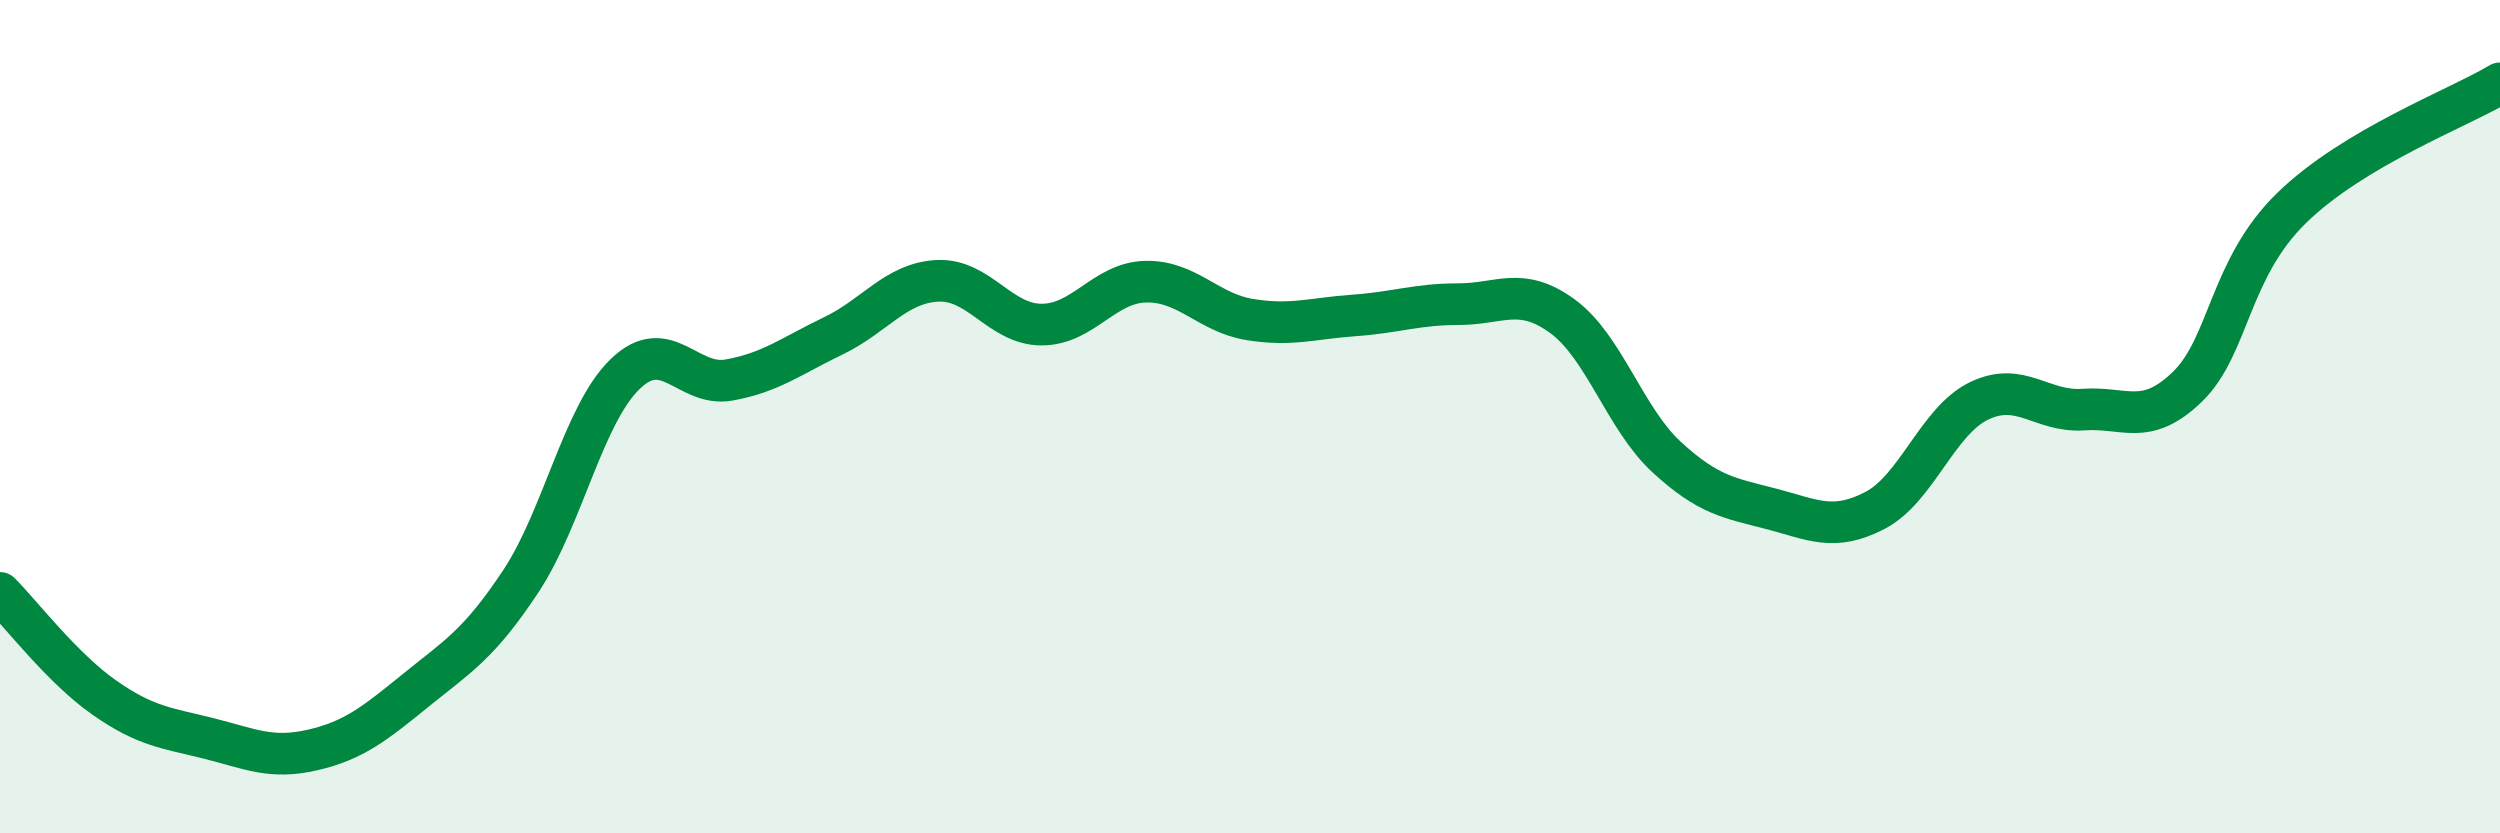 
    <svg width="60" height="20" viewBox="0 0 60 20" xmlns="http://www.w3.org/2000/svg">
      <path
        d="M 0,14.23 C 0.5,14.73 1.5,16.04 2.5,16.74 C 3.5,17.44 4,17.47 5,17.72 C 6,17.97 6.5,18.23 7.5,18 C 8.5,17.77 9,17.36 10,16.55 C 11,15.74 11.5,15.46 12.5,13.95 C 13.5,12.44 14,9.95 15,8.98 C 16,8.01 16.5,9.3 17.5,9.12 C 18.5,8.94 19,8.54 20,8.06 C 21,7.58 21.5,6.79 22.5,6.74 C 23.5,6.69 24,7.79 25,7.79 C 26,7.79 26.5,6.78 27.5,6.76 C 28.5,6.74 29,7.51 30,7.67 C 31,7.83 31.5,7.64 32.5,7.57 C 33.5,7.5 34,7.3 35,7.3 C 36,7.3 36.5,6.86 37.5,7.59 C 38.5,8.32 39,10.05 40,10.97 C 41,11.89 41.5,11.95 42.5,12.21 C 43.5,12.47 44,12.77 45,12.25 C 46,11.73 46.5,10.1 47.5,9.62 C 48.5,9.14 49,9.9 50,9.83 C 51,9.76 51.5,10.25 52.5,9.28 C 53.5,8.31 53.5,6.45 55,4.99 C 56.5,3.53 59,2.6 60,2L60 20L0 20Z"
        fill="#008740"
        opacity="0.1"
        stroke-linecap="round"
        stroke-linejoin="round"
      />
      <path
        d="M 0,14.23 C 0.5,14.73 1.5,16.04 2.5,16.74 C 3.5,17.44 4,17.47 5,17.72 C 6,17.97 6.5,18.23 7.5,18 C 8.5,17.77 9,17.36 10,16.55 C 11,15.74 11.5,15.46 12.5,13.95 C 13.5,12.44 14,9.95 15,8.98 C 16,8.01 16.5,9.3 17.5,9.12 C 18.5,8.94 19,8.54 20,8.06 C 21,7.58 21.5,6.79 22.5,6.74 C 23.5,6.69 24,7.79 25,7.79 C 26,7.79 26.5,6.78 27.5,6.76 C 28.5,6.74 29,7.51 30,7.67 C 31,7.83 31.5,7.64 32.5,7.57 C 33.5,7.5 34,7.3 35,7.3 C 36,7.3 36.5,6.86 37.5,7.59 C 38.5,8.32 39,10.05 40,10.97 C 41,11.89 41.5,11.95 42.5,12.21 C 43.5,12.47 44,12.77 45,12.25 C 46,11.73 46.5,10.1 47.5,9.62 C 48.5,9.14 49,9.9 50,9.83 C 51,9.76 51.5,10.25 52.5,9.28 C 53.5,8.31 53.5,6.45 55,4.99 C 56.5,3.53 59,2.6 60,2"
        stroke="#008740"
        stroke-width="1"
        fill="none"
        stroke-linecap="round"
        stroke-linejoin="round"
      />
    </svg>
  